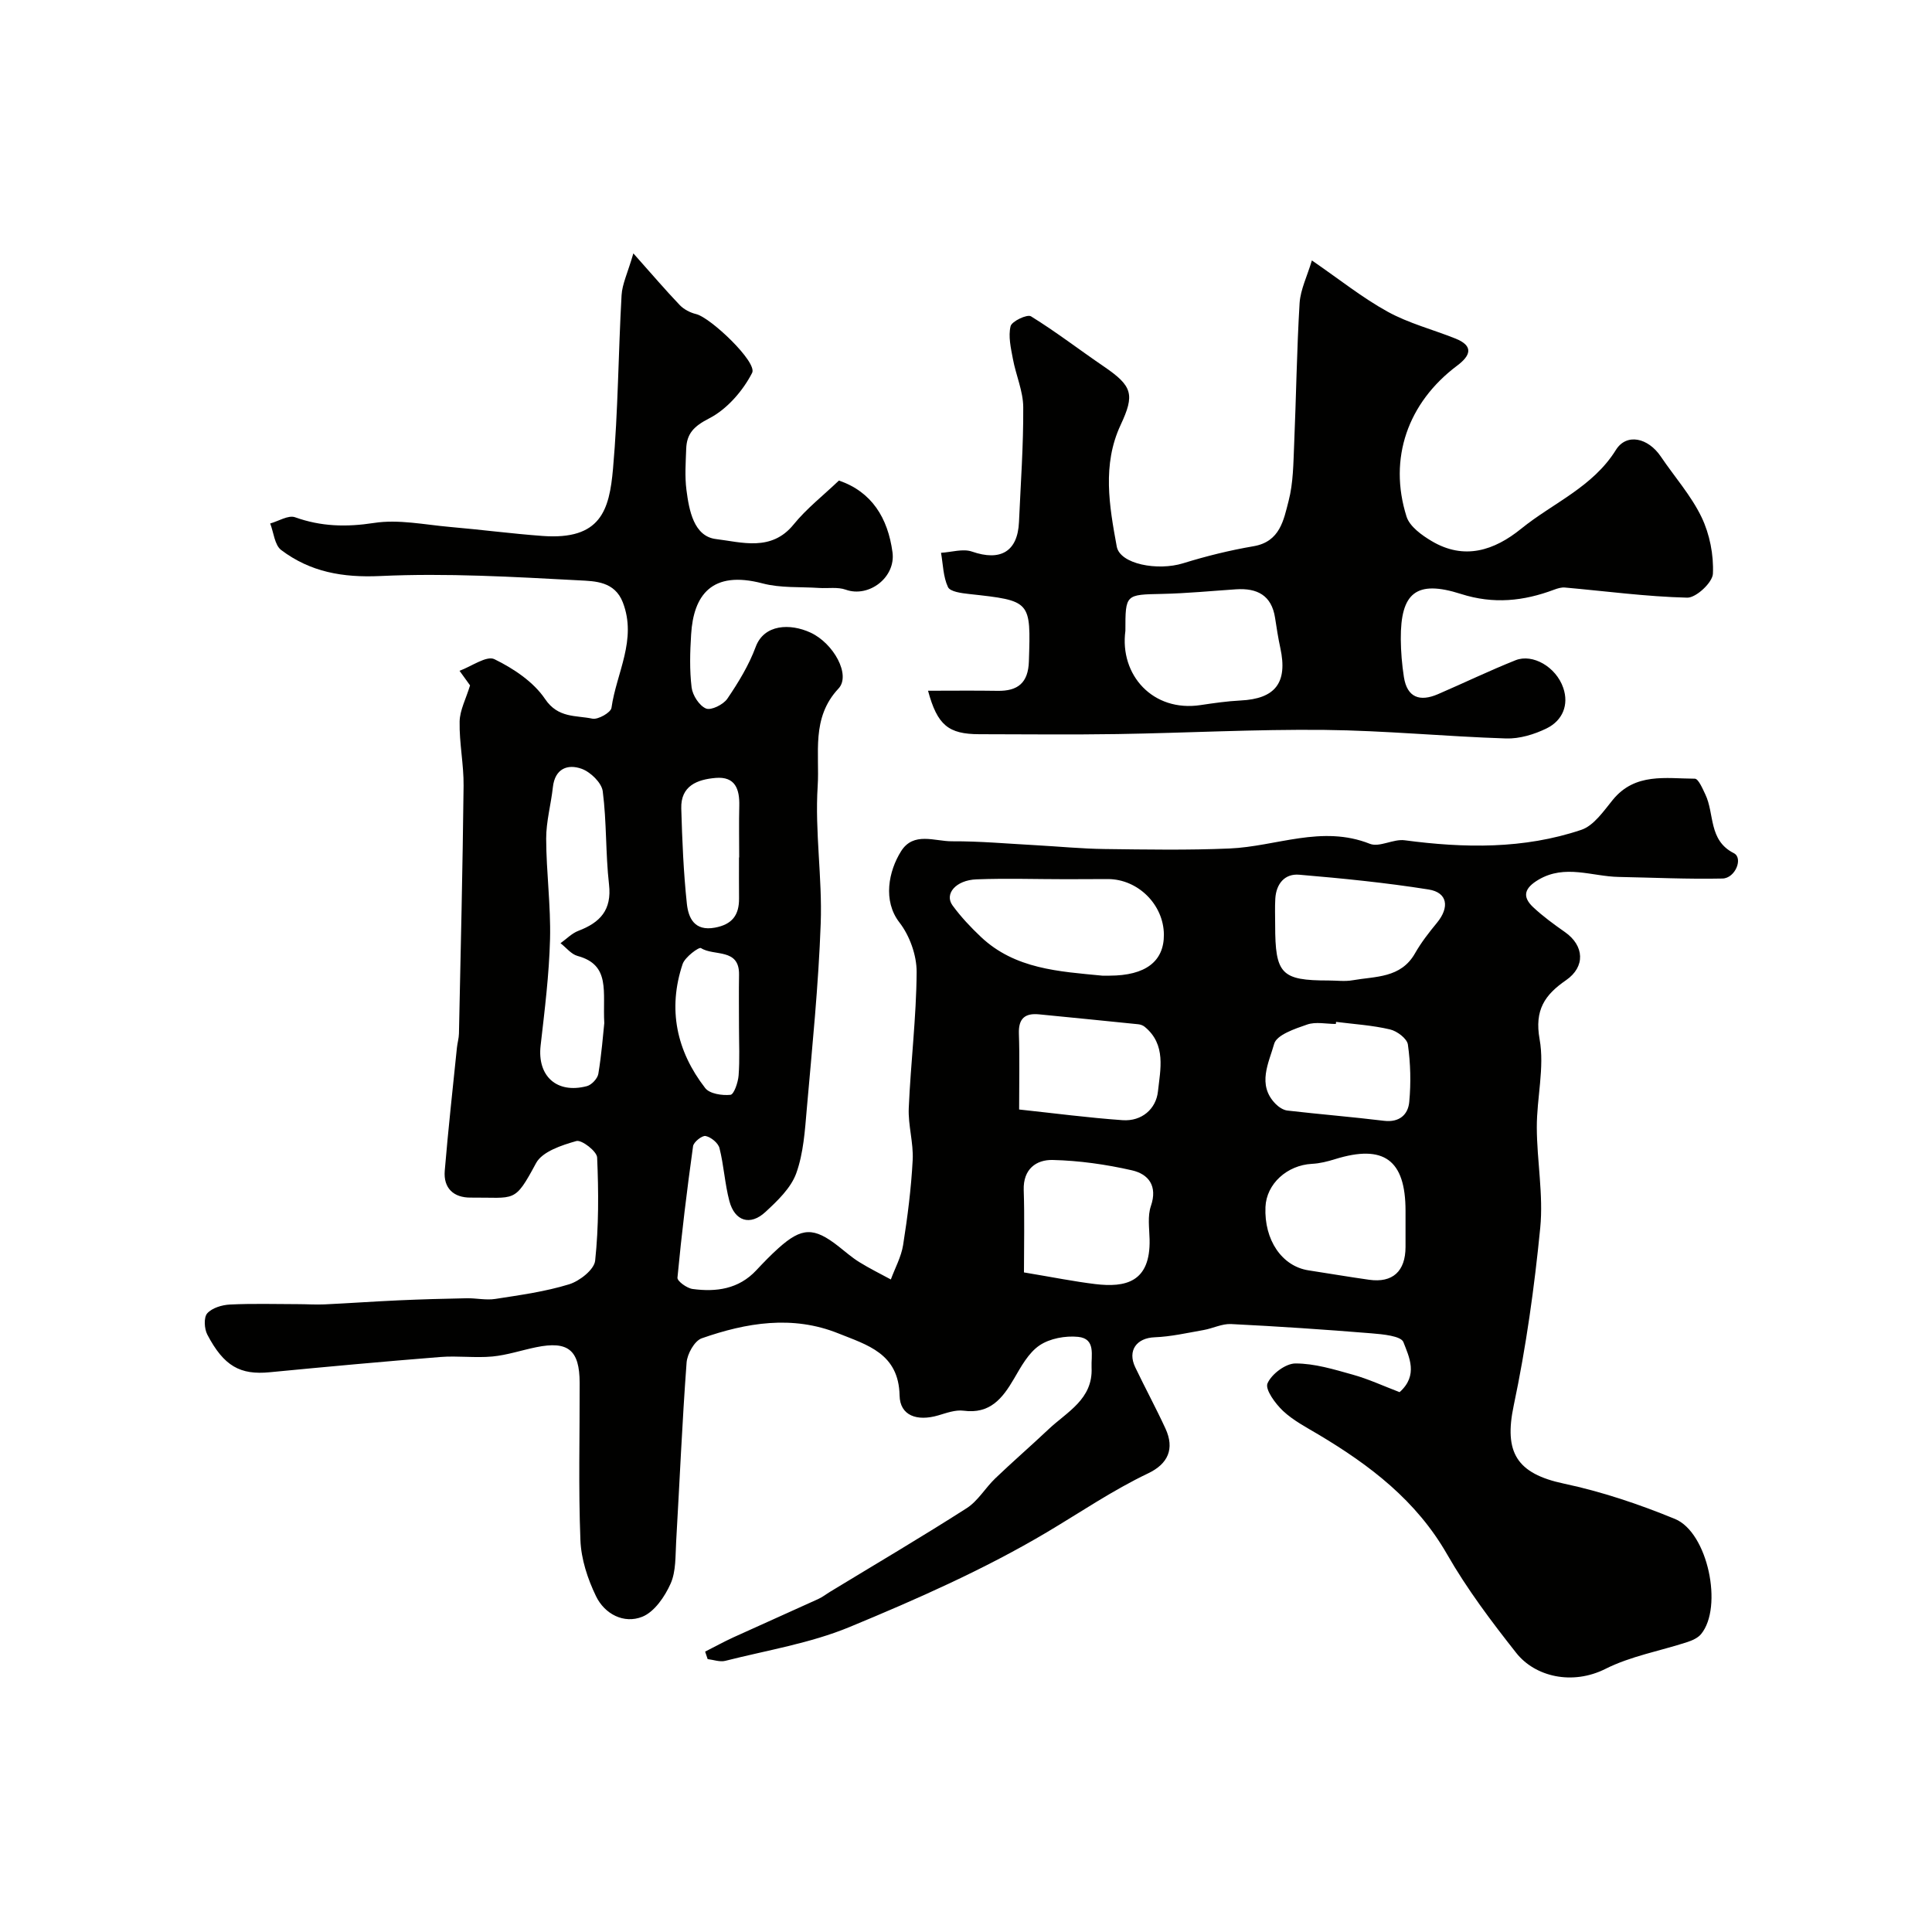 <svg enable-background="new 0 0 400 400" viewBox="0 0 400 400" xmlns="http://www.w3.org/2000/svg"><g fill="#010100"><path d="m289.77 288.23c3.93-3.5 1.96-7.31.79-10.36-.49-1.28-4.29-1.63-6.63-1.82-9.67-.79-19.36-1.44-29.05-1.92-1.87-.09-3.77.9-5.69 1.24-3.37.59-6.75 1.37-10.14 1.5-3.72.14-5.67 2.74-4.01 6.21 2.03 4.25 4.28 8.4 6.25 12.67 1.95 4.22.53 7.33-3.58 9.29-7.32 3.49-14.01 8.06-20.94 12.18-12.95 7.69-26.9 13.85-40.86 19.63-8.16 3.38-17.12 4.82-25.75 7.01-1.12.28-2.43-.22-3.65-.36-.17-.52-.34-1.04-.52-1.55 1.95-.99 3.86-2.04 5.84-2.95 5.85-2.67 11.73-5.27 17.58-7.94.88-.4 1.66-1.02 2.5-1.53 9.44-5.74 18.96-11.34 28.25-17.29 2.32-1.49 3.84-4.19 5.9-6.16 3.59-3.44 7.36-6.7 10.98-10.12 3.85-3.65 9.26-6.24 8.96-12.8-.12-2.52.94-6.01-2.8-6.38-2.62-.26-5.86.33-7.98 1.77-2.29 1.55-3.83 4.41-5.3 6.93-2.38 4.07-4.96 7.32-10.43 6.59-1.68-.22-3.53.47-5.23.97-4.4 1.29-7.93.06-8.01-4.11-.17-8.74-6.75-10.48-12.69-12.87-9.48-3.81-19.02-2.22-28.27 1.02-1.5.52-3.01 3.24-3.14 5.04-.92 12.34-1.44 24.72-2.16 37.08-.17 2.93-.01 6.12-1.15 8.68-1.2 2.69-3.35 5.84-5.86 6.85-3.81 1.53-7.8-.56-9.58-4.25-1.73-3.57-3.08-7.67-3.23-11.6-.43-10.84-.13-21.71-.16-32.57-.01-6.81-2.39-8.74-9.01-7.38-3.03.62-6.01 1.63-9.06 1.92-3.55.33-7.18-.18-10.74.1-11.8.94-23.59 2.02-35.37 3.16-6.08.59-9.47-1.23-12.91-7.8-.63-1.21-.76-3.55-.02-4.39 1-1.13 3.06-1.75 4.7-1.83 4.68-.23 9.38-.09 14.07-.08 1.83 0 3.67.13 5.49.05 5.13-.24 10.25-.61 15.38-.84 4.68-.21 9.37-.34 14.05-.43 1.99-.04 4.02.44 5.96.14 5.14-.8 10.34-1.51 15.28-3.03 2.17-.67 5.2-3.04 5.39-4.9.75-7.07.72-14.25.41-21.36-.06-1.28-3.21-3.71-4.3-3.4-3.04.86-7.06 2.18-8.35 4.58-4.53 8.41-4.24 7.06-13.53 7.13-3.53.03-5.67-1.95-5.37-5.56.71-8.5 1.65-16.98 2.52-25.47.1-.98.4-1.95.42-2.92.36-17.1.77-34.2.96-51.3.05-4.43-.91-8.87-.82-13.3.04-2.37 1.32-4.72 2.16-7.5-.19-.26-1.19-1.64-2.18-3.02 2.45-.89 5.6-3.2 7.23-2.4 3.95 1.93 8.09 4.69 10.48 8.24 2.7 4.01 6.39 3.35 9.79 4.07 1.17.25 3.83-1.27 3.96-2.24 1.02-7.23 5.33-14.11 2.35-21.83-1.69-4.37-5.78-4.39-8.95-4.56-13.74-.73-27.55-1.54-41.27-.9-7.79.36-14.49-.84-20.51-5.38-1.37-1.03-1.55-3.63-2.28-5.5 1.73-.48 3.76-1.78 5.14-1.29 5.42 1.94 10.62 2.06 16.36 1.18 5.08-.79 10.49.37 15.74.83 6.38.55 12.73 1.39 19.11 1.86 12.12.9 13.87-5.35 14.63-13.94 1.06-11.92 1.09-23.94 1.77-35.9.13-2.32 1.26-4.59 2.44-8.66 3.86 4.34 6.65 7.61 9.61 10.71.86.89 2.17 1.57 3.39 1.86 2.96.7 12.73 9.95 11.59 12.17-1.93 3.75-5.22 7.54-8.91 9.43-3.15 1.62-4.63 3.13-4.74 6.31-.1 2.83-.31 5.7.05 8.49.55 4.27 1.53 9.63 6.14 10.18 5.24.63 11.43 2.66 16.03-3 2.7-3.33 6.17-6.03 9.4-9.12 6.81 2.34 10.13 7.74 11.09 14.84.71 5.2-4.88 9.47-9.67 7.76-1.67-.6-3.67-.24-5.52-.36-3.91-.26-7.98.04-11.7-.94-10.55-2.78-14.31 2.45-14.8 10.56-.23 3.65-.34 7.37.1 10.98.2 1.62 1.58 3.77 2.98 4.36 1.05.44 3.59-.81 4.42-2.03 2.28-3.36 4.46-6.93 5.86-10.71 1.75-4.75 7.15-4.91 11.33-2.99 4.82 2.21 8.43 8.82 5.82 11.6-5.72 6.09-3.87 13.48-4.31 20.23-.6 9.41.97 18.94.63 28.38-.46 12.81-1.76 25.59-2.88 38.37-.39 4.51-.68 9.2-2.19 13.39-1.11 3.05-3.88 5.69-6.38 8-3.16 2.92-6.35 1.91-7.46-2.26-.95-3.59-1.14-7.37-2.05-10.97-.27-1.06-1.75-2.27-2.87-2.5-.72-.15-2.48 1.24-2.6 2.11-1.26 9.05-2.37 18.12-3.23 27.22-.07.71 1.95 2.18 3.13 2.34 4.89.66 9.55.03 13.19-3.87 1.48-1.58 2.99-3.15 4.6-4.59 4.83-4.33 7.32-4.37 12.42-.37 1.42 1.11 2.78 2.32 4.3 3.26 2.11 1.31 4.35 2.41 6.54 3.6.87-2.37 2.15-4.68 2.54-7.13.92-5.83 1.67-11.7 1.98-17.59.19-3.57-.97-7.21-.81-10.79.4-9.38 1.57-18.75 1.63-28.13.02-3.46-1.43-7.52-3.56-10.27-3.49-4.5-2.24-10.64.33-14.74 2.59-4.13 6.98-2.04 10.58-2.07 5.76-.03 11.53.5 17.3.81 4.74.26 9.48.73 14.22.79 8.64.11 17.3.26 25.93-.11 9.65-.41 19.09-4.92 29.03-.97 1.99.79 4.87-1.05 7.22-.73 12.35 1.64 24.65 1.85 36.56-2.16 2.59-.87 4.62-3.88 6.52-6.21 4.63-5.67 10.99-4.41 16.98-4.38.74 0 1.6 2.03 2.17 3.23 1.95 4.04.61 9.5 5.91 12.19 1.98 1 .32 5.19-2.35 5.25-7.15.15-14.32-.19-21.48-.33-5.54-.1-11.11-2.68-16.62.58-2.79 1.66-3.52 3.41-1.09 5.69 2.03 1.9 4.3 3.55 6.58 5.15 4.01 2.81 4.26 7.18.22 9.96-4.4 3.03-6.56 6.17-5.47 12.23 1.05 5.85-.6 12.15-.58 18.25.02 6.93 1.38 13.95.71 20.78-1.21 12.33-2.93 24.67-5.49 36.79-2.05 9.71.59 14.1 10.4 16.18 7.83 1.66 15.56 4.26 22.98 7.31 6.82 2.8 10.01 18.26 5.41 23.84-.66.8-1.83 1.32-2.87 1.66-5.64 1.84-11.67 2.9-16.9 5.53-6.9 3.47-14.6 1.64-18.49-3.28-5.15-6.52-10.2-13.23-14.32-20.42-6.39-11.16-15.99-18.46-26.66-24.82-2.52-1.5-5.21-2.9-7.32-4.88-1.59-1.5-3.74-4.44-3.21-5.69.83-1.93 3.75-4.13 5.78-4.13 3.96-.01 7.99 1.23 11.88 2.32 3.21.89 6.33 2.34 9.69 3.62zm-164.66-76.4c-.36-6.5 1.37-12.04-5.53-13.91-1.32-.36-2.36-1.73-3.53-2.64 1.22-.87 2.33-2.04 3.69-2.56 4.49-1.71 6.96-4.29 6.35-9.61-.73-6.4-.47-12.91-1.3-19.29-.23-1.76-2.53-3.99-4.37-4.65-2.89-1.04-5.52-.05-5.95 3.79-.39 3.57-1.4 7.12-1.39 10.68.02 6.93.97 13.86.8 20.77-.19 7.36-1.11 14.72-1.95 22.05-.73 6.3 3.31 10.06 9.59 8.41.97-.26 2.2-1.57 2.36-2.55.67-4.04.98-8.14 1.23-10.49zm103.11-9.83h1.5c7.43-.01 11.3-2.94 11.25-8.52-.06-6.2-5.36-11.46-11.58-11.48-2.88-.01-5.77.04-8.65.03-6.19 0-12.39-.21-18.57.03-4.29.16-6.7 3.03-4.95 5.41 1.72 2.35 3.75 4.51 5.87 6.51 7.07 6.67 16.17 7.15 25.13 8.02zm46.85 1c1.67 0 3.37.24 4.99-.05 4.71-.83 9.96-.4 12.9-5.57 1.28-2.25 2.9-4.33 4.55-6.33 2.64-3.21 2.2-6.27-1.73-6.89-8.87-1.41-17.84-2.3-26.79-3.06-3-.26-4.76 1.88-4.95 4.93-.11 1.82-.03 3.66-.03 5.49 0 10.17 1.26 11.48 11.06 11.48zm15.93 50.18c0-.83 0-1.67 0-2.5 0-10.55-4.5-13.82-14.59-10.69-1.54.48-3.16.89-4.77.97-5.17.27-9.44 4.15-9.64 8.94-.29 6.83 3.41 12.26 8.9 13.11 4.19.64 8.36 1.36 12.56 1.95 4.86.69 7.53-1.74 7.54-6.78 0-1.67 0-3.33 0-5zm-79 10.26c6.06 1.01 10.37 1.88 14.72 2.41 6.29.76 11.49-.35 11.29-9.24-.05-2.31-.45-4.82.27-6.91 1.43-4.18-.5-6.62-3.93-7.4-5.36-1.22-10.91-2.01-16.4-2.14-3.4-.08-6.14 1.88-6 6.22.19 5.69.05 11.4.05 17.06zm-1-33.73c7.21.77 14.3 1.71 21.42 2.21 3.97.28 6.93-2.33 7.32-5.94.49-4.55 1.76-9.71-2.75-13.4-.36-.29-.88-.48-1.34-.52-6.84-.7-13.68-1.38-20.52-2.05-2.92-.29-4.28.86-4.18 3.97.17 4.79.05 9.6.05 15.73zm65.62-18.14c-.02.14-.04.29-.05.43-1.99 0-4.16-.5-5.94.12-2.53.87-6.32 2.14-6.83 4-1.08 3.89-3.6 8.45.28 12.41.64.66 1.6 1.3 2.47 1.4 6.66.77 13.35 1.31 20 2.12 3.18.38 4.98-1.28 5.22-3.91.37-3.93.27-7.97-.28-11.87-.17-1.24-2.25-2.81-3.71-3.14-3.64-.86-7.43-1.09-11.16-1.56zm-123.62-34.05h.04c0-3.57-.07-7.14.02-10.7.08-3.45-.84-6.1-4.89-5.76-3.81.32-7.26 1.63-7.12 6.33.19 6.59.46 13.19 1.16 19.74.32 2.92 1.56 5.71 5.8 4.93 3.59-.66 5.03-2.61 5-6.05-.03-2.83-.01-5.66-.01-8.49zm0 35.21c0-3.64-.05-7.29.01-10.93.09-5.58-5.21-3.78-7.88-5.51-.42-.27-3.31 1.86-3.8 3.3-3.12 9.33-1.27 18.02 4.68 25.69.92 1.18 3.51 1.57 5.23 1.39.72-.08 1.57-2.57 1.68-4.01.25-3.29.08-6.62.08-9.93z"/><path d="m271.61 53.92c5.68 3.9 10.42 7.71 15.68 10.61 4.37 2.41 9.36 3.69 14.04 5.56 3.91 1.56 3.07 3.58.36 5.61-10.21 7.65-14.29 19.22-10.48 31.26.65 2.05 3.15 3.85 5.21 5.07 6.74 4 12.96 1.95 18.53-2.57 6.59-5.34 14.81-8.6 19.6-16.3 2.2-3.54 6.67-2.54 9.31 1.37 2.83 4.19 6.27 8.06 8.43 12.55 1.69 3.52 2.53 7.82 2.35 11.71-.08 1.81-3.49 5-5.33 4.95-8.46-.21-16.89-1.35-25.33-2.1-.72-.06-1.5.18-2.2.44-6.34 2.38-12.56 3.05-19.31.89-9.26-2.96-12.51-.24-12.45 9.36.02 2.61.24 5.25.64 7.83.67 4.3 3.33 5.16 7.03 3.57 5.38-2.32 10.66-4.87 16.1-7.04 3.52-1.4 8.36 1.36 9.86 5.71 1.22 3.54-.14 6.78-3.43 8.4-2.55 1.25-5.61 2.18-8.41 2.09-12.53-.4-25.05-1.64-37.58-1.77-14.28-.15-28.58.63-42.87.86-9.53.15-19.06.04-28.59.03-6.41-.01-8.7-1.86-10.63-9 4.89 0 9.65-.06 14.4.02 4.21.07 6.34-1.67 6.48-6.09.4-12.59.48-12.55-12.4-13.96-1.54-.17-3.9-.47-4.35-1.43-1-2.12-1.02-4.71-1.44-7.1 2.15-.12 4.53-.9 6.41-.25 5.89 2.05 9.46.01 9.73-6.13.35-7.92.93-15.85.88-23.77-.02-3.33-1.52-6.63-2.14-9.99-.42-2.24-.99-4.67-.48-6.77.25-1.03 3.44-2.53 4.22-2.05 5.2 3.21 10.06 6.96 15.11 10.4 5.94 4.06 6.4 5.79 3.45 12.1-3.84 8.23-2.34 16.78-.8 25.16.67 3.65 8.47 5.1 13.74 3.47 4.77-1.48 9.67-2.69 14.59-3.53 5.49-.94 6.23-5.45 7.25-9.37.98-3.76.98-7.8 1.15-11.73.42-9.76.54-19.53 1.13-29.28.2-2.82 1.58-5.55 2.54-8.79zm-38.61 76.69c-1.23 9.13 5.69 16.86 15.56 15.37 2.74-.41 5.51-.81 8.27-.95 7.23-.35 9.8-3.69 8.25-10.86-.45-2.07-.77-4.16-1.09-6.25-.72-4.69-3.73-6.2-8.09-5.91-5.08.34-10.16.84-15.24.95-7.65.16-7.66.04-7.66 7.65z"/></g></svg>